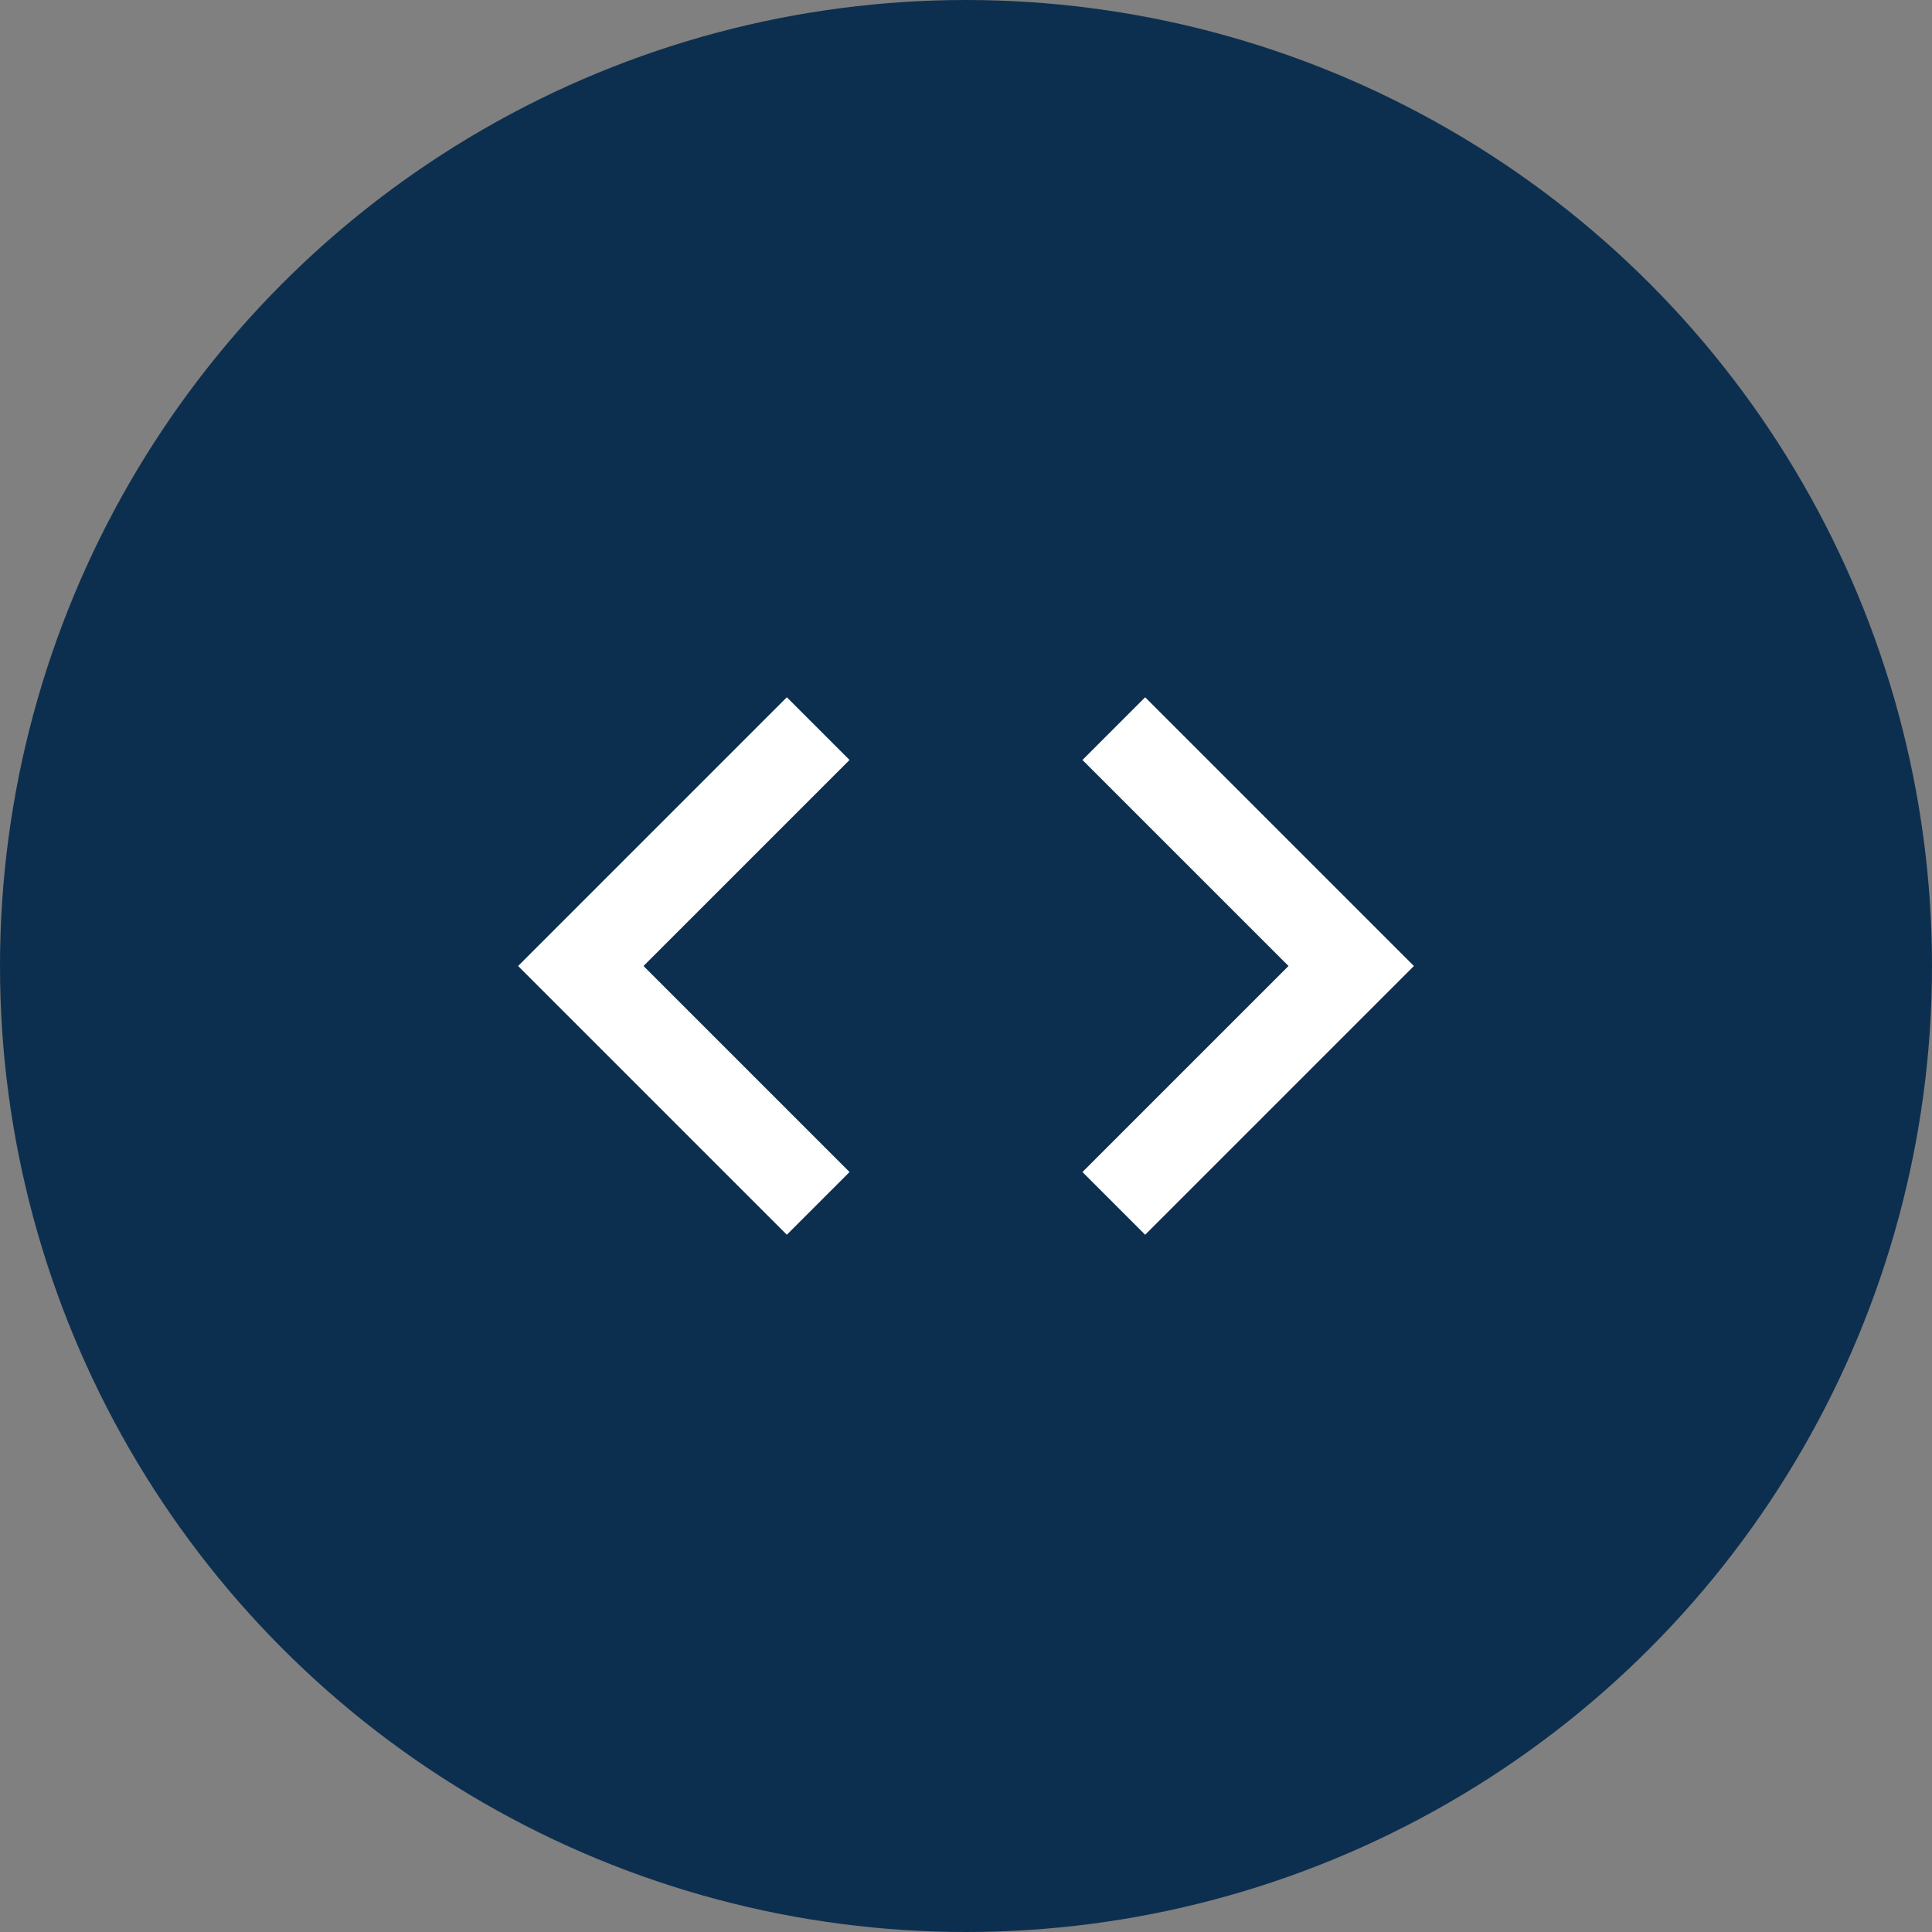 <svg xmlns="http://www.w3.org/2000/svg" width="162" height="162" viewBox="0 0 162 162">
  <rect x="0" y="0" width="162" height="162" fill="#808080" stroke="none"/>
  <g id="Group_2064" data-name="Group 2064" transform="translate(-440 -1929)">
    <circle id="Ellipse_13" data-name="Ellipse 13" cx="81" cy="81" r="81" transform="translate(440 1929)" fill="#0D2F4F"/>
    <g id="code" transform="translate(475.932 1964.932)">
      <path id="Path_836" data-name="Path 836" d="M0,0H90.136V90.136H0Z" fill="none"/>
      <path id="Path_837" data-name="Path 837" d="M29.792,45.81,12.516,28.534,29.792,11.258,24.534,6,2,28.534,24.534,51.068Zm19.529,0L66.6,28.534,49.321,11.258,54.579,6,77.113,28.534,54.579,51.068,49.321,45.81Z" transform="translate(5.511 16.534)" fill="#fff"/>
    </g>
  </g>
</svg>
